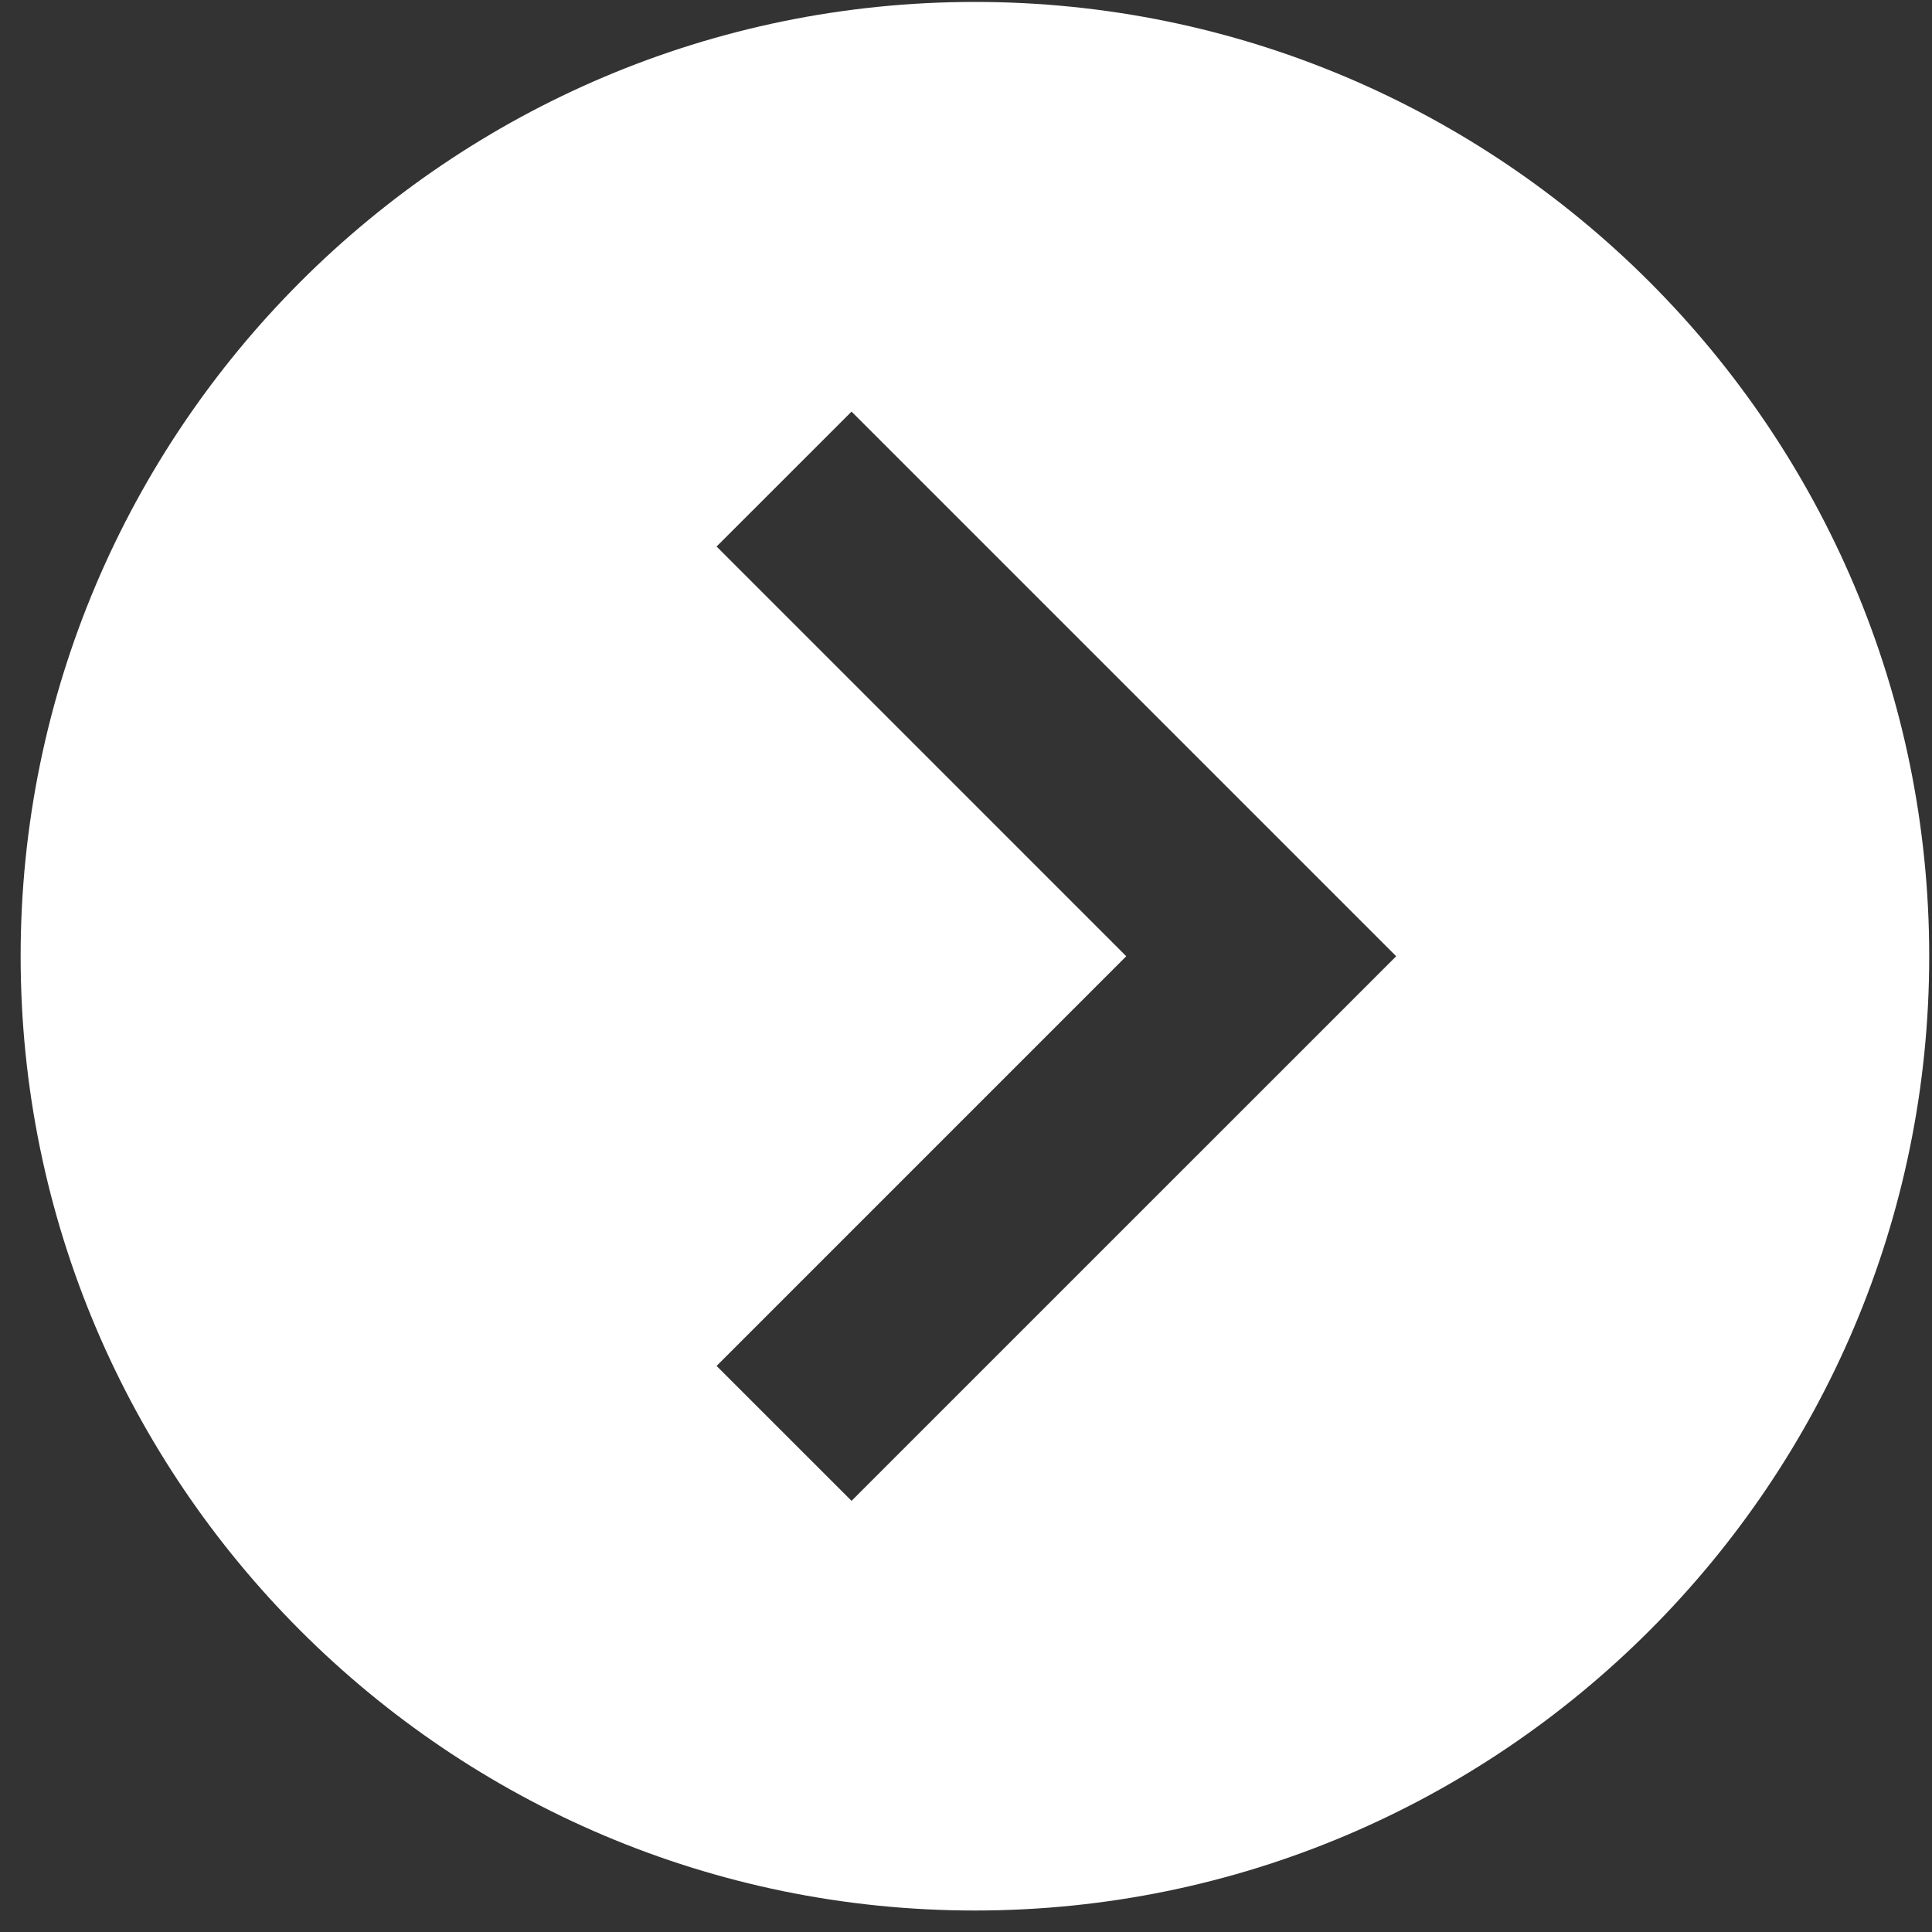 <?xml version="1.0" encoding="UTF-8"?> <svg xmlns="http://www.w3.org/2000/svg" width="41" height="41" viewBox="0 0 41 41" fill="none"><rect x="0" y="0" width="41" height="41" fill="#333333" stroke="none"/><path d="M20.689 0.041C9.523 0.041 0.438 9.126 0.438 20.293C0.438 31.459 9.523 40.544 20.689 40.544C31.856 40.544 40.941 31.459 40.941 20.293C40.941 9.126 31.856 0.041 20.689 0.041ZM18.071 31.85L15.207 28.987L23.901 20.293L15.207 11.598L18.071 8.735L29.629 20.293L18.071 31.85Z" fill="white"></path></svg> 